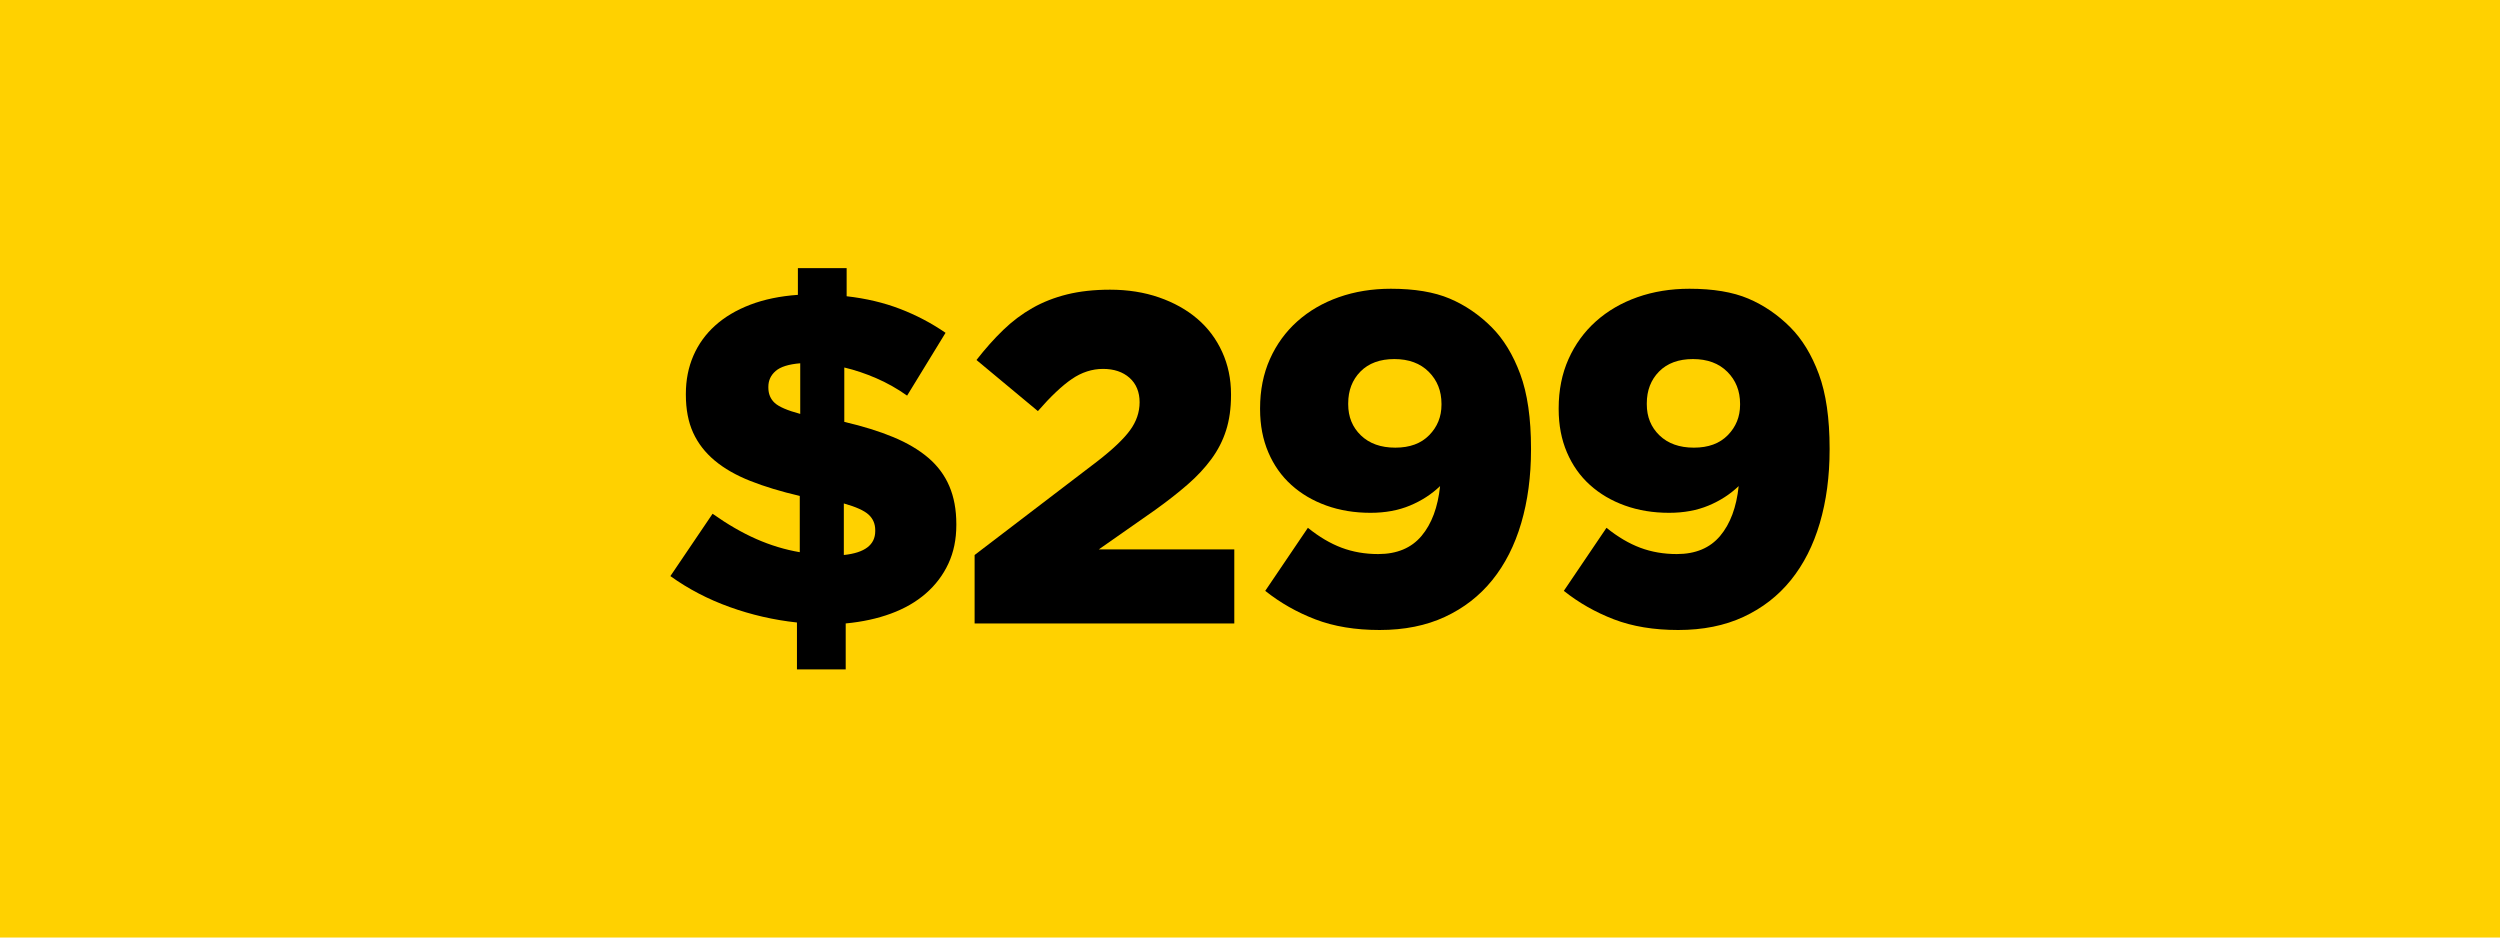 <?xml version="1.0" encoding="UTF-8"?>
<svg id="Capa_1" data-name="Capa 1" xmlns="http://www.w3.org/2000/svg" viewBox="0 0 640 240">
  <rect width="640" height="240" style="fill: #ffd100; stroke-width: 0px;"/>
  <g>
    <path d="m204.02,159.36c-5.92-.64-11.66-1.96-17.22-3.96-5.56-2-10.62-4.64-15.18-7.92l10.8-15.96c3.84,2.72,7.58,4.88,11.22,6.48,3.64,1.6,7.34,2.72,11.1,3.36v-14.4c-4.8-1.12-9.02-2.4-12.66-3.84-3.64-1.44-6.68-3.18-9.12-5.22-2.44-2.04-4.28-4.42-5.52-7.14-1.24-2.72-1.86-5.96-1.86-9.72v-.24c0-3.52.64-6.76,1.92-9.72,1.28-2.96,3.14-5.54,5.58-7.74,2.44-2.2,5.44-3.98,9-5.34,3.56-1.36,7.62-2.2,12.18-2.52v-6.84h12.48v7.2c4.96.56,9.52,1.64,13.68,3.24,4.16,1.6,8.04,3.64,11.64,6.12l-9.84,16.08c-2.48-1.76-5.1-3.24-7.86-4.44-2.76-1.2-5.5-2.12-8.22-2.76v13.92c4.8,1.12,8.98,2.42,12.54,3.9,3.56,1.48,6.54,3.24,8.94,5.28,2.4,2.04,4.2,4.46,5.4,7.26,1.2,2.8,1.8,6.04,1.8,9.72v.24c0,3.68-.68,6.98-2.04,9.9-1.36,2.92-3.28,5.46-5.76,7.62-2.48,2.16-5.46,3.88-8.94,5.16-3.48,1.28-7.34,2.12-11.58,2.52v11.76h-12.48v-12Zm.84-66.36c-2.96.24-5.06.9-6.3,1.98-1.24,1.08-1.86,2.42-1.86,4.02v.24c0,1.6.54,2.9,1.62,3.9,1.08,1,3.26,1.94,6.54,2.82v-12.96Zm11.16,49.08c5.36-.56,8.04-2.6,8.04-6.12v-.24c0-1.6-.56-2.92-1.68-3.96-1.12-1.04-3.24-2-6.36-2.88v13.2Z" style="stroke-width: 0px;"/>
    <path d="m249.5,142.08l31.44-24c3.92-3.04,6.7-5.68,8.34-7.92,1.64-2.24,2.46-4.64,2.46-7.2s-.86-4.72-2.58-6.24c-1.72-1.52-3.98-2.28-6.78-2.28s-5.46.86-7.98,2.58c-2.52,1.72-5.42,4.46-8.7,8.22l-15.72-13.08c2.24-2.88,4.52-5.44,6.84-7.68,2.32-2.24,4.82-4.12,7.5-5.64,2.68-1.52,5.64-2.68,8.88-3.48,3.24-.8,6.9-1.2,10.98-1.2,4.56,0,8.74.66,12.54,1.98,3.8,1.32,7.06,3.14,9.78,5.46,2.72,2.32,4.84,5.14,6.36,8.46,1.52,3.32,2.28,6.94,2.28,10.86v.24c0,3.36-.42,6.36-1.26,9-.84,2.64-2.1,5.1-3.78,7.38-1.68,2.28-3.72,4.46-6.12,6.54-2.4,2.08-5.16,4.24-8.28,6.48l-14.4,10.08h34.68v18.96h-66.48v-17.52Z" style="stroke-width: 0px;"/>
    <path d="m353.18,161.28c-6.24,0-11.72-.91-16.44-2.72-4.72-1.81-9-4.24-12.84-7.3l10.92-16.14c2.88,2.32,5.76,4.02,8.64,5.1s6,1.62,9.36,1.62c4.8,0,8.5-1.55,11.1-4.65,2.6-3.1,4.18-7.35,4.74-12.75-2.17,2.08-4.73,3.74-7.7,4.98-2.97,1.24-6.34,1.86-10.11,1.86-4.09,0-7.86-.62-11.31-1.86-3.45-1.24-6.44-3-8.96-5.28-2.53-2.28-4.49-5.06-5.89-8.34-1.4-3.28-2.11-6.96-2.11-11.04v-.24c0-4.64.84-8.84,2.52-12.6,1.68-3.76,4.02-6.98,7.02-9.66,3-2.68,6.54-4.74,10.62-6.18,4.08-1.44,8.52-2.16,13.32-2.16,6.08,0,11.1.84,15.06,2.52,3.96,1.68,7.54,4.12,10.74,7.32,3.04,3.04,5.48,7.04,7.32,12,1.84,4.96,2.76,11.32,2.76,19.08v.24c0,6.88-.84,13.16-2.51,18.84-1.67,5.68-4.14,10.54-7.4,14.58-3.26,4.04-7.31,7.18-12.13,9.42s-10.4,3.36-16.72,3.36Zm4.02-46.68c3.7,0,6.59-1.06,8.68-3.2,2.09-2.13,3.14-4.73,3.14-7.78v-.24c0-3.3-1.09-6.03-3.26-8.2-2.17-2.17-5.11-3.26-8.8-3.26s-6.59,1.07-8.69,3.2c-2.09,2.13-3.13,4.85-3.13,8.14v.24c0,3.22,1.08,5.87,3.25,7.96,2.17,2.09,5.11,3.14,8.8,3.14Z" style="stroke-width: 0px;"/>
    <path d="m429.62,161.28c-6.24,0-11.72-.91-16.44-2.72-4.72-1.81-9-4.24-12.84-7.3l10.92-16.14c2.88,2.32,5.76,4.02,8.64,5.1s6,1.62,9.36,1.62c4.8,0,8.5-1.55,11.1-4.65,2.6-3.1,4.18-7.35,4.74-12.75-2.17,2.08-4.73,3.74-7.7,4.98-2.97,1.24-6.34,1.86-10.11,1.86-4.09,0-7.86-.62-11.31-1.86-3.45-1.24-6.44-3-8.96-5.28-2.53-2.28-4.49-5.06-5.89-8.34-1.4-3.28-2.11-6.96-2.11-11.04v-.24c0-4.64.84-8.84,2.52-12.6,1.68-3.76,4.02-6.98,7.02-9.66,3-2.68,6.54-4.74,10.62-6.18,4.08-1.44,8.52-2.16,13.32-2.16,6.08,0,11.1.84,15.06,2.52,3.96,1.68,7.54,4.12,10.74,7.32,3.04,3.04,5.48,7.04,7.32,12,1.84,4.96,2.76,11.32,2.76,19.08v.24c0,6.88-.84,13.16-2.51,18.84-1.67,5.68-4.14,10.54-7.4,14.58-3.26,4.04-7.31,7.18-12.13,9.42s-10.4,3.36-16.72,3.36Zm4.02-46.68c3.7,0,6.59-1.06,8.68-3.2,2.09-2.13,3.14-4.73,3.14-7.78v-.24c0-3.3-1.09-6.03-3.26-8.2-2.17-2.17-5.11-3.26-8.8-3.26s-6.59,1.07-8.69,3.2c-2.09,2.13-3.13,4.85-3.13,8.14v.24c0,3.22,1.08,5.87,3.25,7.96,2.17,2.09,5.11,3.14,8.8,3.14Z" style="stroke-width: 0px;"/>
  </g>
</svg>